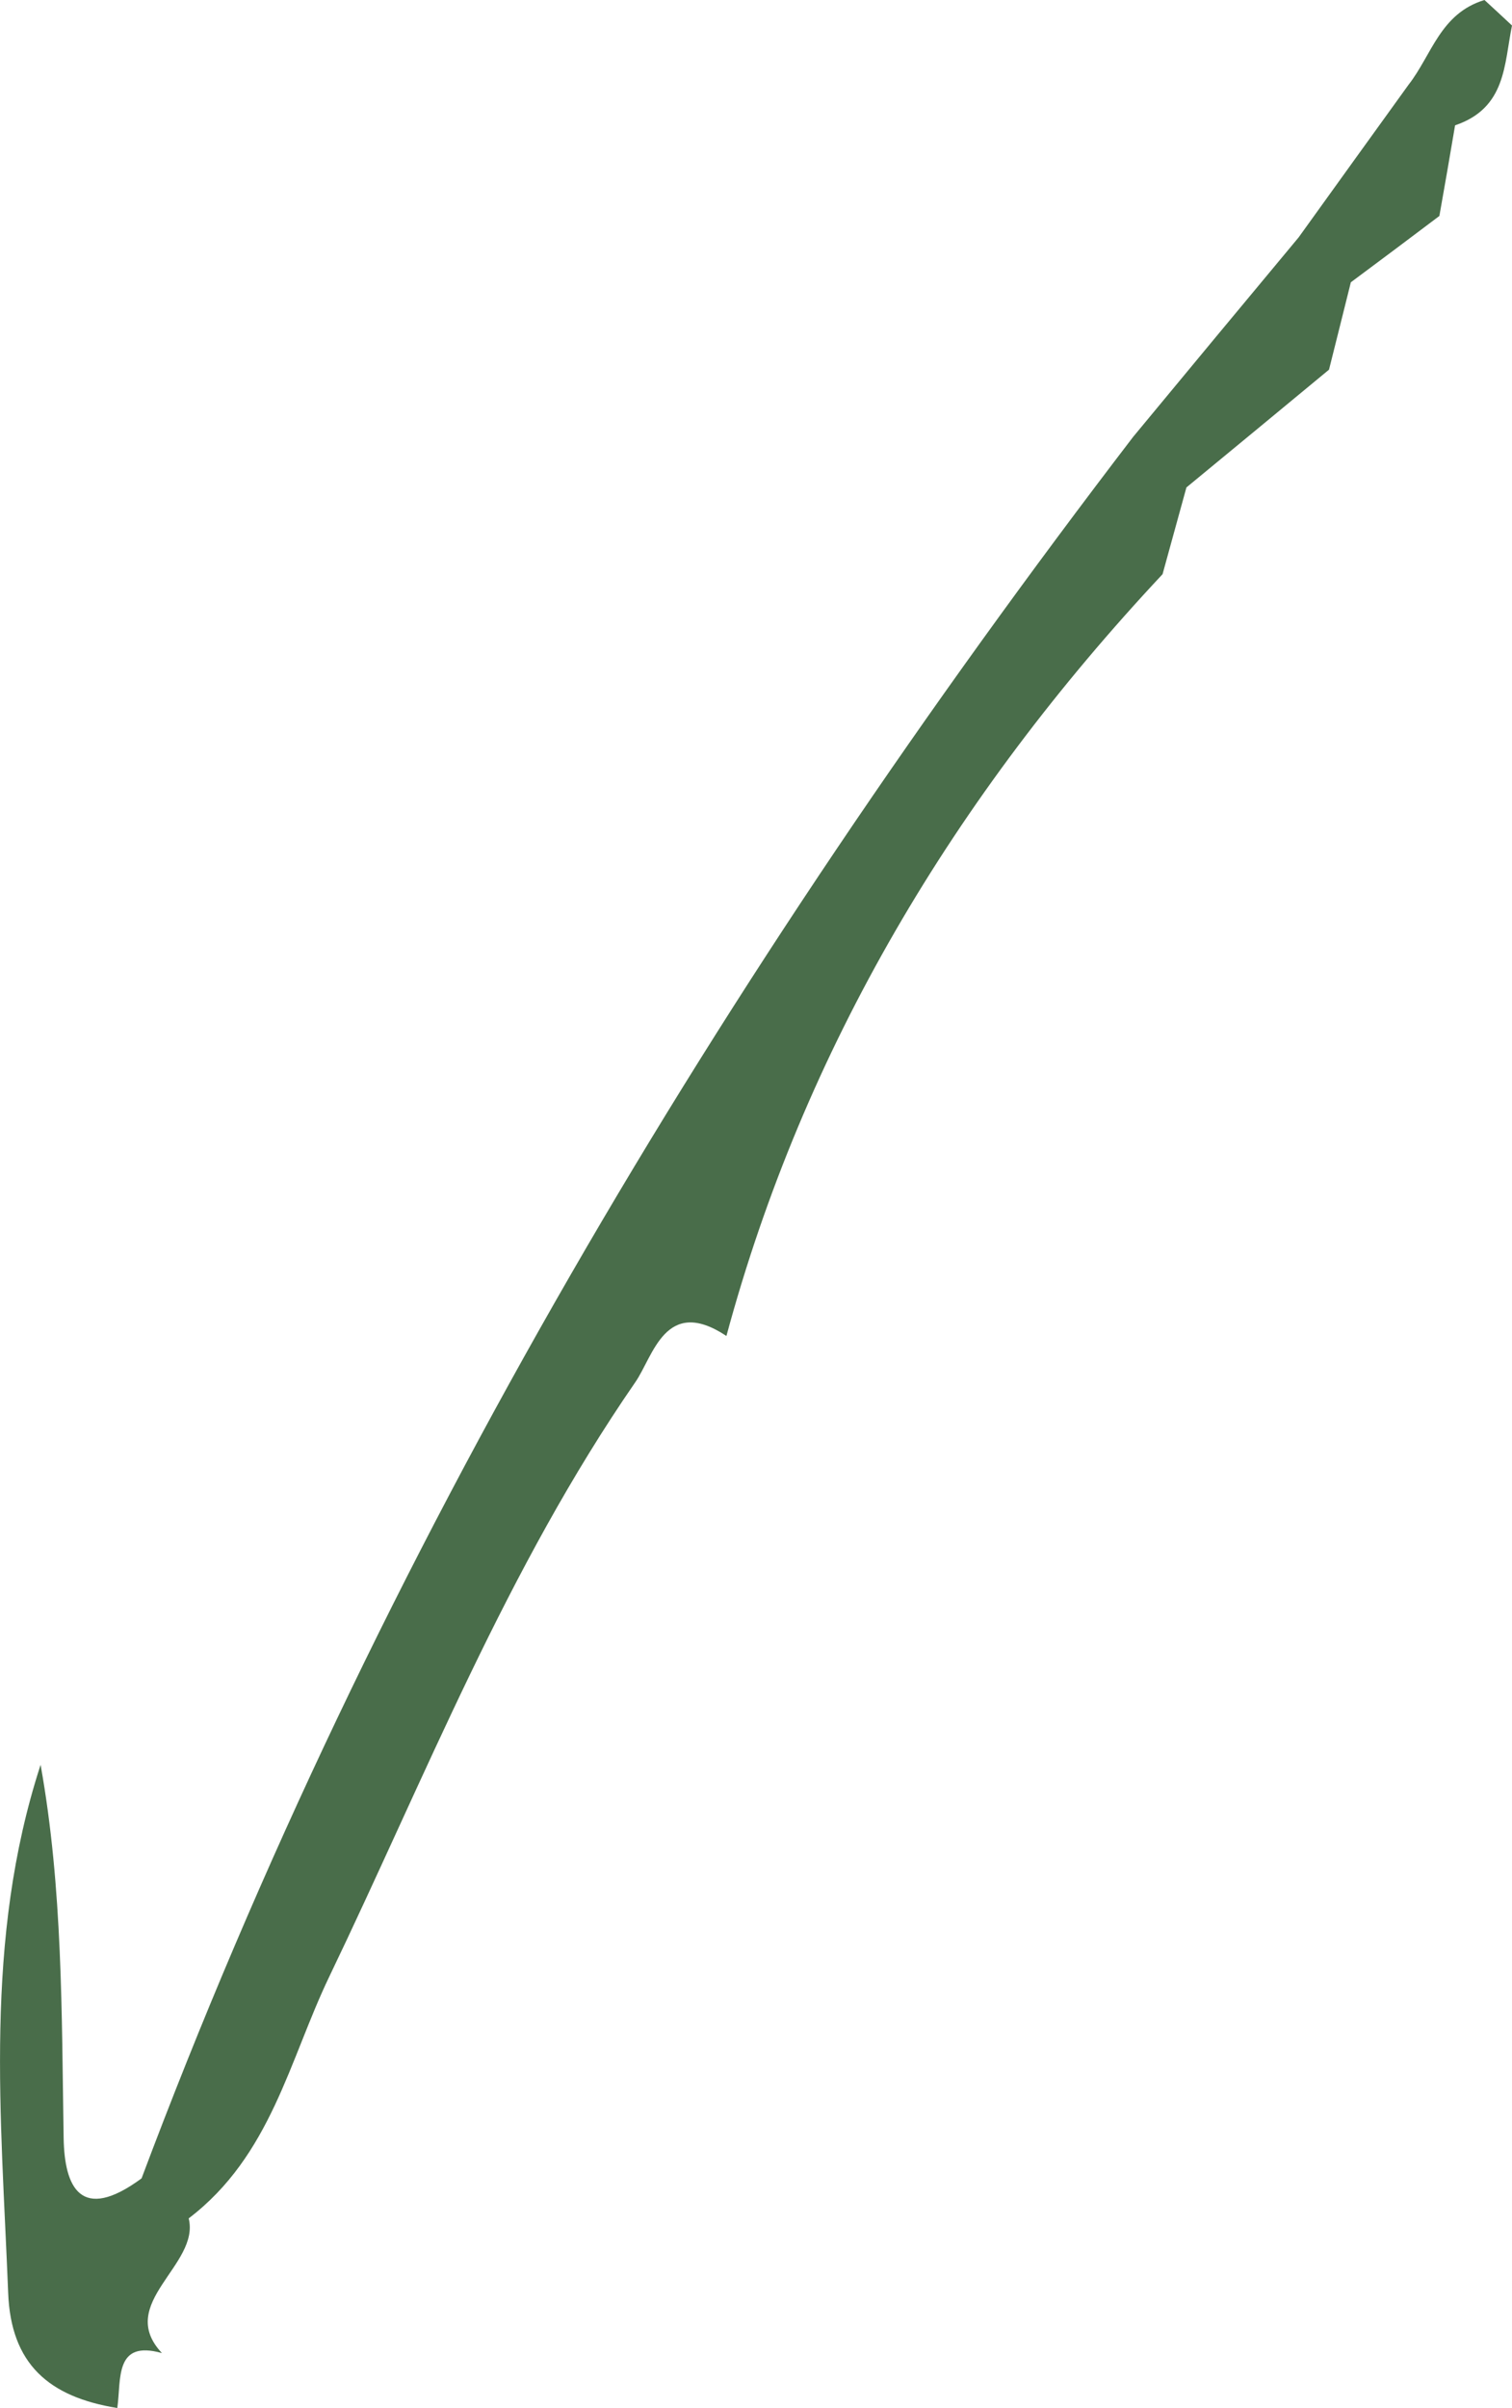 <?xml version="1.0" encoding="utf-8"?>
<svg xmlns="http://www.w3.org/2000/svg" fill="none" height="100%" overflow="visible" preserveAspectRatio="none" style="display: block;" viewBox="0 0 7.412 11.797" width="100%">
<path d="M6.515 1.811C6.282 2.004 6.049 2.196 5.816 2.388C5.777 2.53 5.738 2.671 5.699 2.813C4.677 3.904 3.941 5.138 3.561 6.545C3.261 6.346 3.202 6.646 3.114 6.772C2.484 7.684 2.087 8.7 1.614 9.684C1.418 10.092 1.328 10.561 0.925 10.868C0.982 11.097 0.564 11.284 0.794 11.528C0.56 11.462 0.595 11.656 0.575 11.797C0.24 11.743 0.053 11.582 0.04 11.232C0.006 10.369 -0.081 9.506 0.199 8.646C0.308 9.253 0.302 9.864 0.312 10.475C0.316 10.714 0.395 10.892 0.694 10.672C1.847 7.599 3.529 4.785 5.555 2.14C5.825 1.814 6.095 1.488 6.366 1.163C6.546 0.913 6.725 0.664 6.905 0.415C6.905 0.415 6.905 0.415 6.905 0.415C7.019 0.269 7.06 0.066 7.277 0C7.323 0.042 7.367 0.083 7.412 0.125C7.373 0.315 7.384 0.529 7.133 0.614C7.108 0.763 7.082 0.911 7.056 1.058C6.912 1.167 6.767 1.275 6.622 1.383C6.586 1.526 6.551 1.669 6.515 1.811Z" fill="#496D4A" id="path221"/>
</svg>